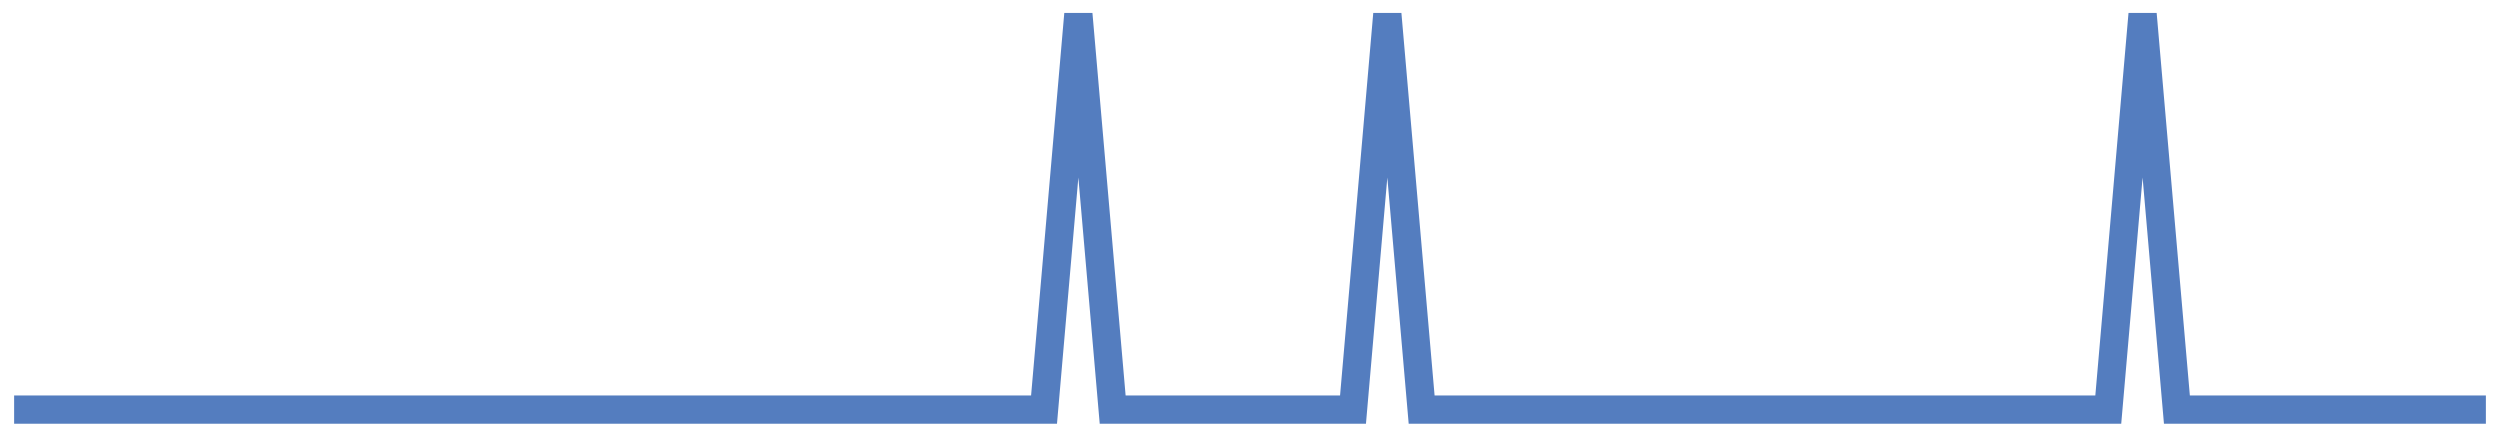 <?xml version="1.0" encoding="UTF-8"?>
<svg xmlns="http://www.w3.org/2000/svg" xmlns:xlink="http://www.w3.org/1999/xlink" width="177pt" height="30pt" viewBox="0 0 177 30" version="1.1">
<g id="surface979671">
<path style="fill:none;stroke-width:2;stroke-linecap:butt;stroke-linejoin:miter;stroke:rgb(32.941%,49.02%,74.902%);stroke-opacity:1;stroke-miterlimit:10;" d="M 1 29 L 73.918 29 L 76.348 1 L 78.777 29 L 95.793 29 L 98.223 1 L 100.652 29 L 149.266 29 L 151.695 1 L 154.125 29 L 176 29 "/>
</g>
</svg>
